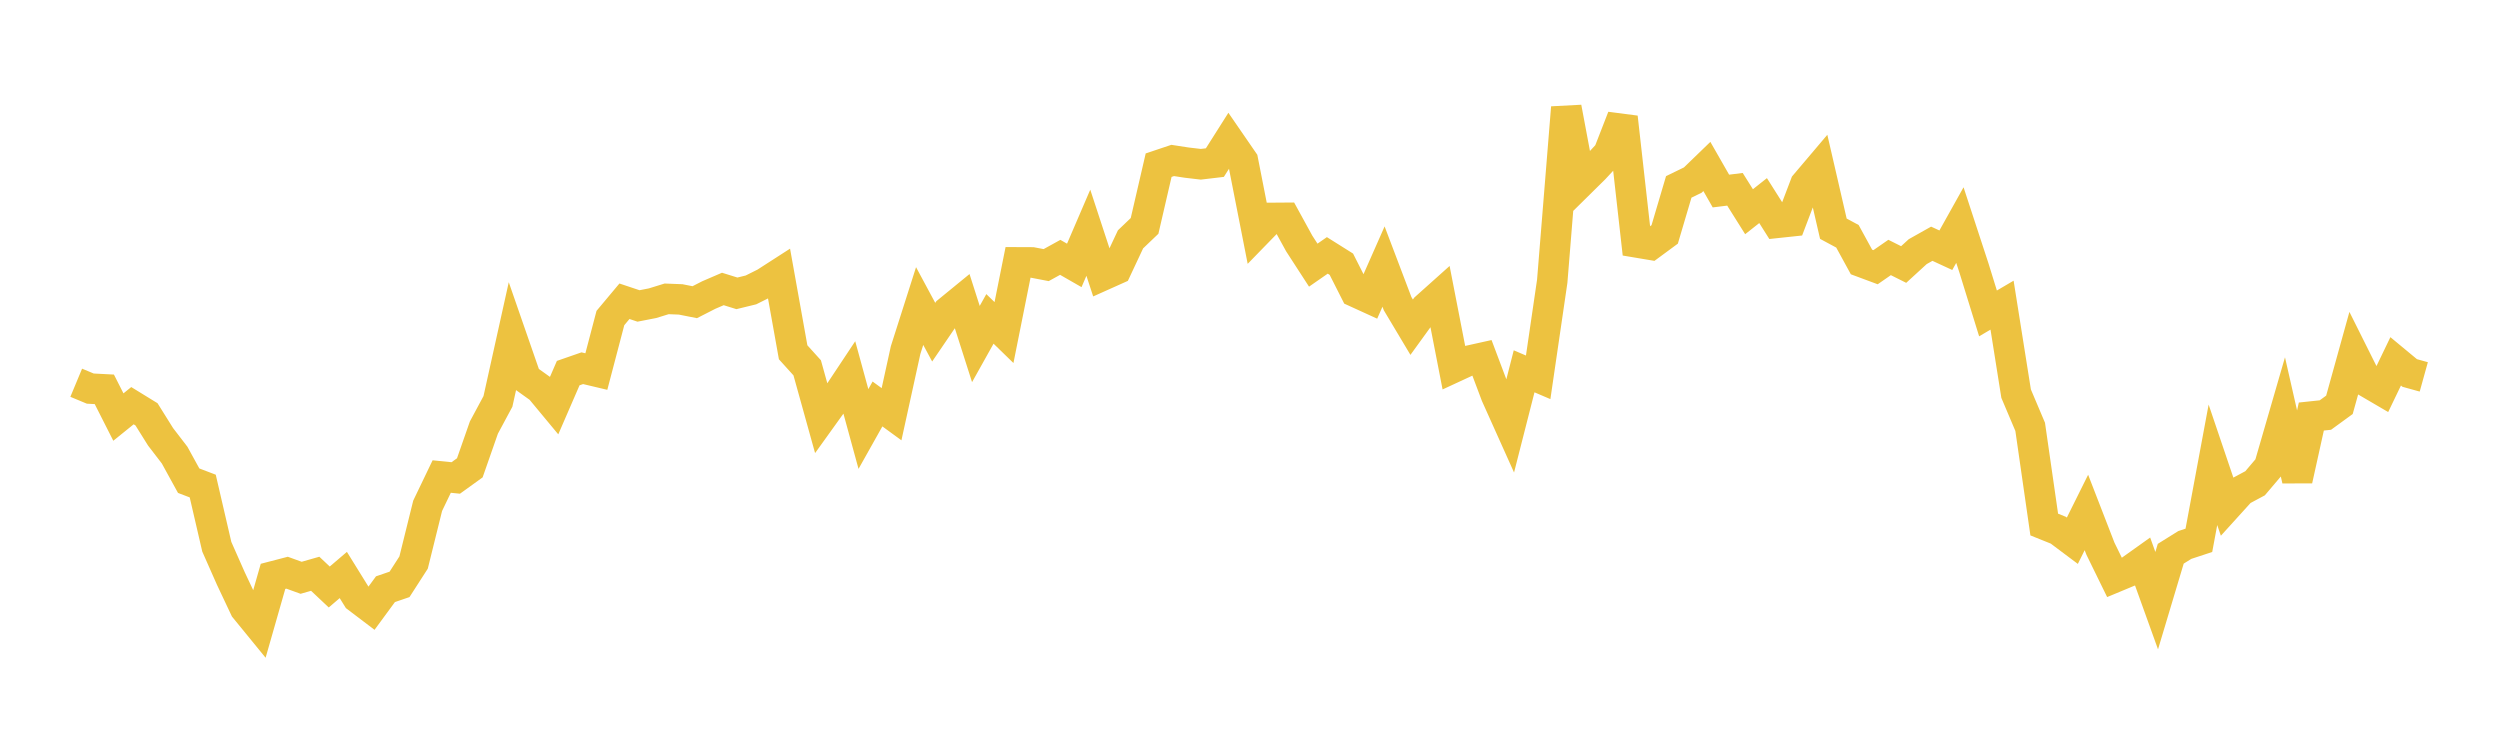 <svg width="164" height="48" xmlns="http://www.w3.org/2000/svg" xmlns:xlink="http://www.w3.org/1999/xlink"><path fill="none" stroke="rgb(237,194,64)" stroke-width="2" d="M5,25.108L5.922,25.492L6.844,25.54L7.766,27.359L8.689,26.613L9.611,27.18L10.533,28.655L11.455,29.855L12.377,31.533L13.299,31.885L14.222,35.866L15.144,37.951L16.066,39.905L16.988,41.034L17.91,37.809L18.832,37.569L19.754,37.903L20.677,37.639L21.599,38.507L22.521,37.72L23.443,39.207L24.365,39.906L25.287,38.651L26.21,38.335L27.132,36.903L28.054,33.18L28.976,31.261L29.898,31.354L30.82,30.689L31.743,28.049L32.665,26.332L33.587,22.174L34.509,24.831L35.431,25.491L36.353,26.602L37.275,24.476L38.198,24.155L39.12,24.374L40.042,20.864L40.964,19.762L41.886,20.07L42.808,19.89L43.731,19.605L44.653,19.641L45.575,19.824L46.497,19.353L47.419,18.956L48.341,19.243L49.263,19.018L50.186,18.557L51.108,17.964L52.03,23.11L52.952,24.129L53.874,27.445L54.796,26.161L55.719,24.771L56.641,28.143L57.563,26.5L58.485,27.173L59.407,22.968L60.329,20.077L61.251,21.791L62.174,20.436L63.096,19.682L64.018,22.569L64.94,20.919L65.862,21.816L66.784,17.21L67.707,17.214L68.629,17.391L69.551,16.882L70.473,17.411L71.395,15.267L72.317,18.079L73.24,17.665L74.162,15.701L75.084,14.819L76.006,10.835L76.928,10.526L77.85,10.668L78.772,10.776L79.695,10.667L80.617,9.212L81.539,10.551L82.461,15.243L83.383,14.295L84.305,14.288L85.228,15.971L86.15,17.394L87.072,16.754L87.994,17.333L88.916,19.154L89.838,19.575L90.76,17.487L91.683,19.92L92.605,21.464L93.527,20.191L94.449,19.366L95.371,24.104L96.293,23.677L97.216,23.472L98.138,25.92L99.06,27.973L99.982,24.358L100.904,24.752L101.826,18.45L102.749,7.055L103.671,11.969L104.593,11.059L105.515,10.065L106.437,7.695L107.359,15.902L108.281,16.057L109.204,15.377L110.126,12.261L111.048,11.812L111.97,10.92L112.892,12.532L113.814,12.418L114.737,13.888L115.659,13.159L116.581,14.618L117.503,14.52L118.425,12.097L119.347,11.009L120.269,15.004L121.192,15.5L122.114,17.186L123.036,17.529L123.958,16.89L124.88,17.352L125.802,16.508L126.725,15.989L127.647,16.415L128.569,14.765L129.491,17.579L130.413,20.56L131.335,20.018L132.257,25.823L133.18,28.002L134.102,34.41L135.024,34.781L135.946,35.472L136.868,33.618L137.79,35.997L138.713,37.883L139.635,37.499L140.557,36.842L141.479,39.403L142.401,36.325L143.323,35.75L144.246,35.446L145.168,30.491L146.09,33.213L147.012,32.196L147.934,31.702L148.856,30.616L149.778,27.435L150.701,31.494L151.623,27.325L152.545,27.227L153.467,26.556L154.389,23.234L155.311,25.08L156.234,25.62L157.156,23.704L158.078,24.468L159,24.724"></path></svg>